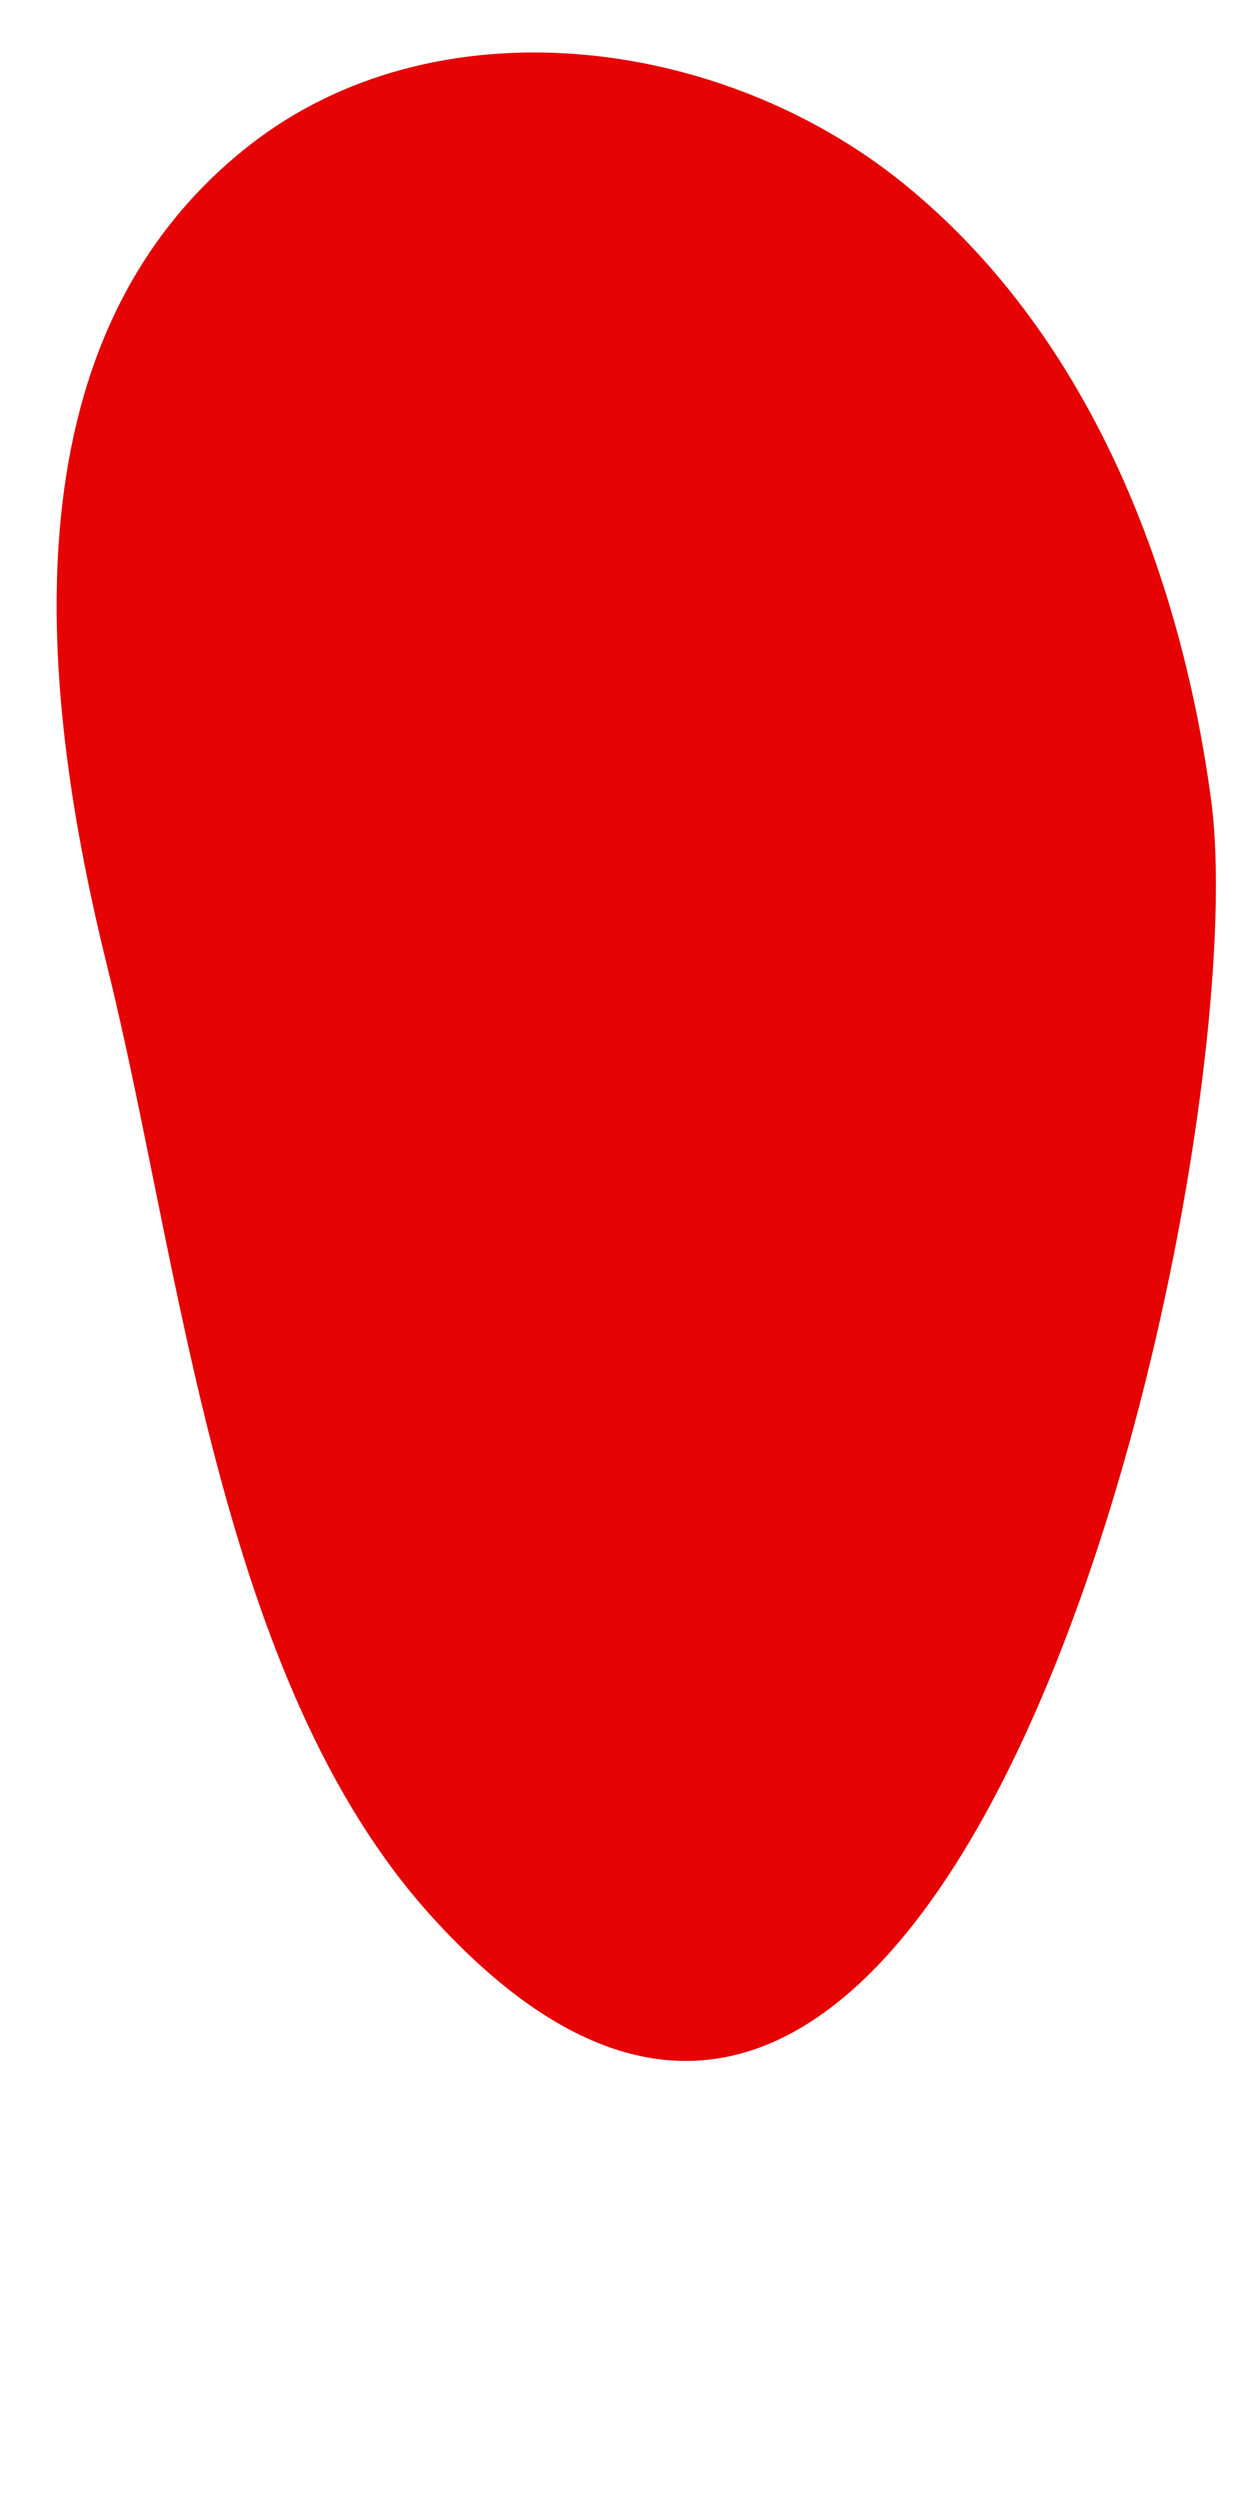 <?xml version="1.0" encoding="UTF-8" standalone="no"?><svg xmlns="http://www.w3.org/2000/svg" xmlns:xlink="http://www.w3.org/1999/xlink" fill="#000000" height="995.8" preserveAspectRatio="xMidYMid meet" version="1" viewBox="246.4 79.1 501.4 995.8" width="501.4" zoomAndPan="magnify"><g id="change1_1"><path d="M 345.73 137.043 C 419.594 79.117 533.066 92.984 606.145 151.898 C 679.227 210.809 716.586 304.664 729.109 397.691 C 747.742 536.098 629.441 1074.918 418.555 842.594 C 333.289 748.664 318.621 583.051 289.277 464.652 C 262.598 357.008 246.363 214.969 345.73 137.043" fill="#e50303"/></g></svg>
